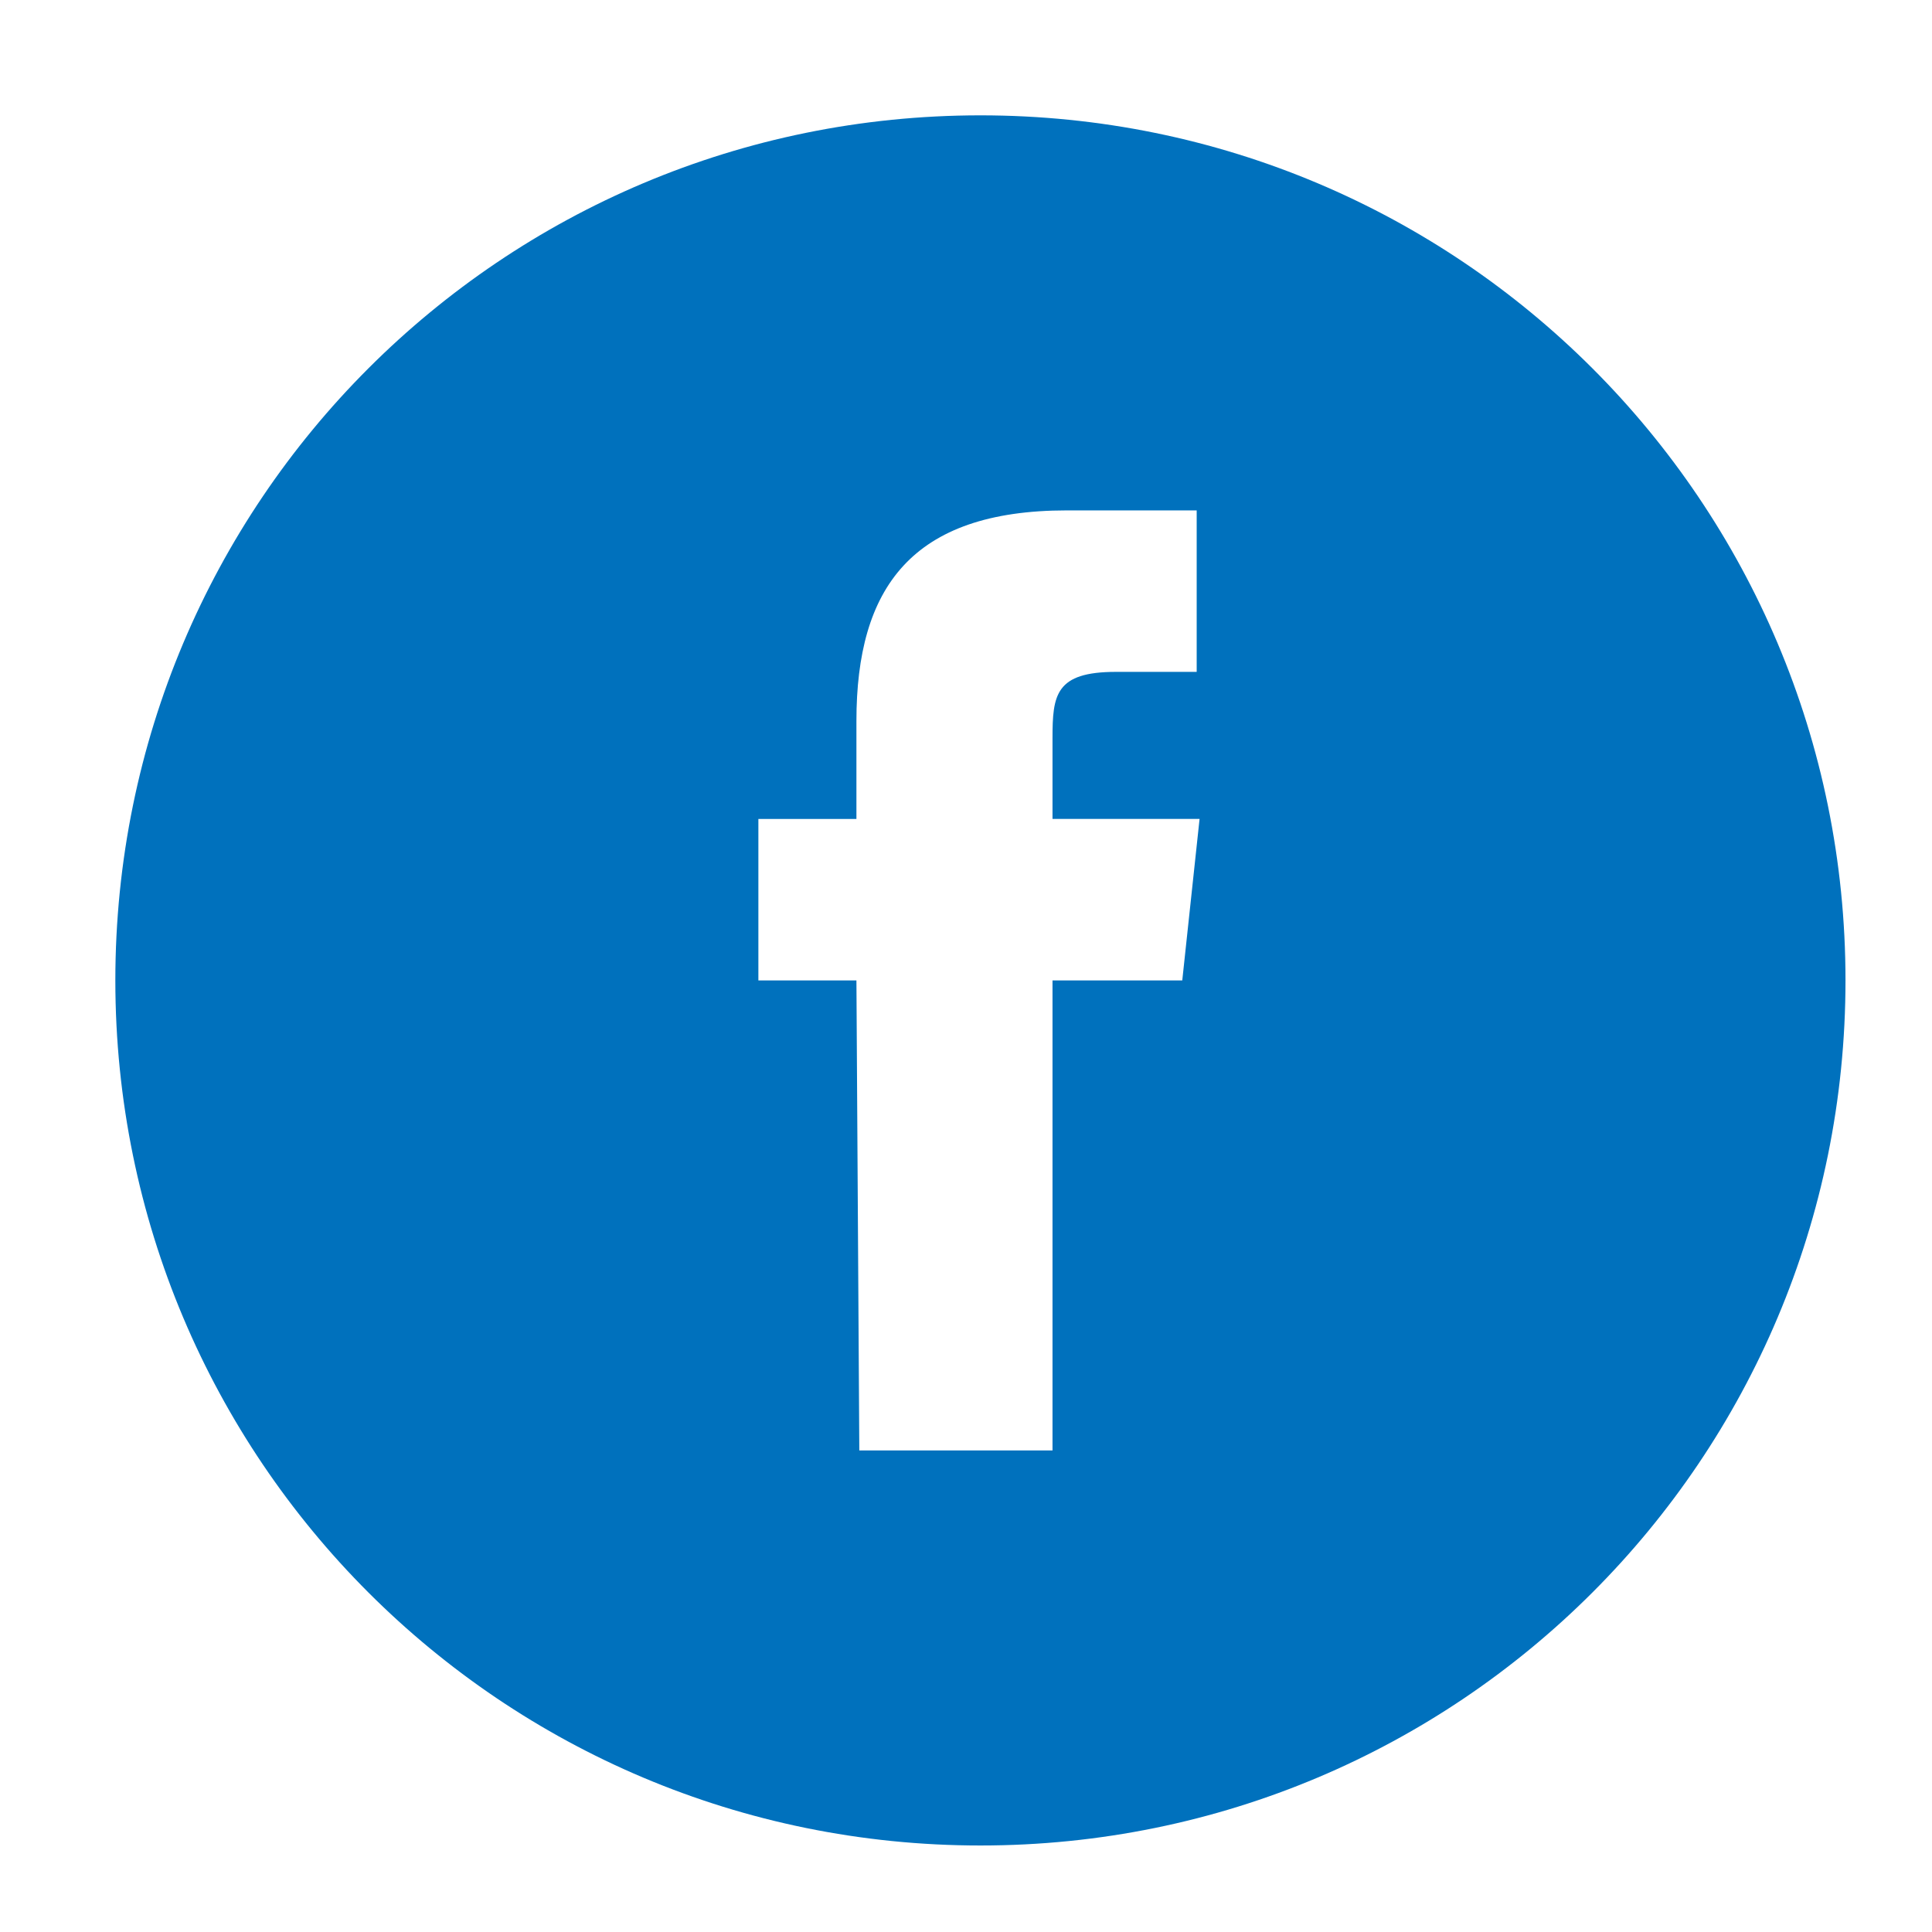 <?xml version="1.0" encoding="utf-8"?>
<!-- Generator: Adobe Illustrator 21.1.0, SVG Export Plug-In . SVG Version: 6.00 Build 0)  -->
<svg version="1.1" id="Layer_1" xmlns="http://www.w3.org/2000/svg" xmlns:xlink="http://www.w3.org/1999/xlink" x="0px" y="0px"
	 viewBox="0 0 67 67" style="enable-background:new 0 0 67 67;" xml:space="preserve">
<style type="text/css">
	.st0{fill:#0071BD;}
</style>
<path class="st0" d="M29.8,50.3h6.7V34H41l0.6-5.6h-5.1v-2.8c0-1.5,0.1-2.3,2.2-2.3h2.8v-5.6H37c-5.4,0-7.3,2.7-7.3,7.3v3.4h-3.4V34
	h3.4L29.8,50.3L29.8,50.3z M34,64C17.4,64,4,50.6,4,34S17.4,4,34,4s30,13.4,30,30S50.6,64,34,64z"/>
</svg>
